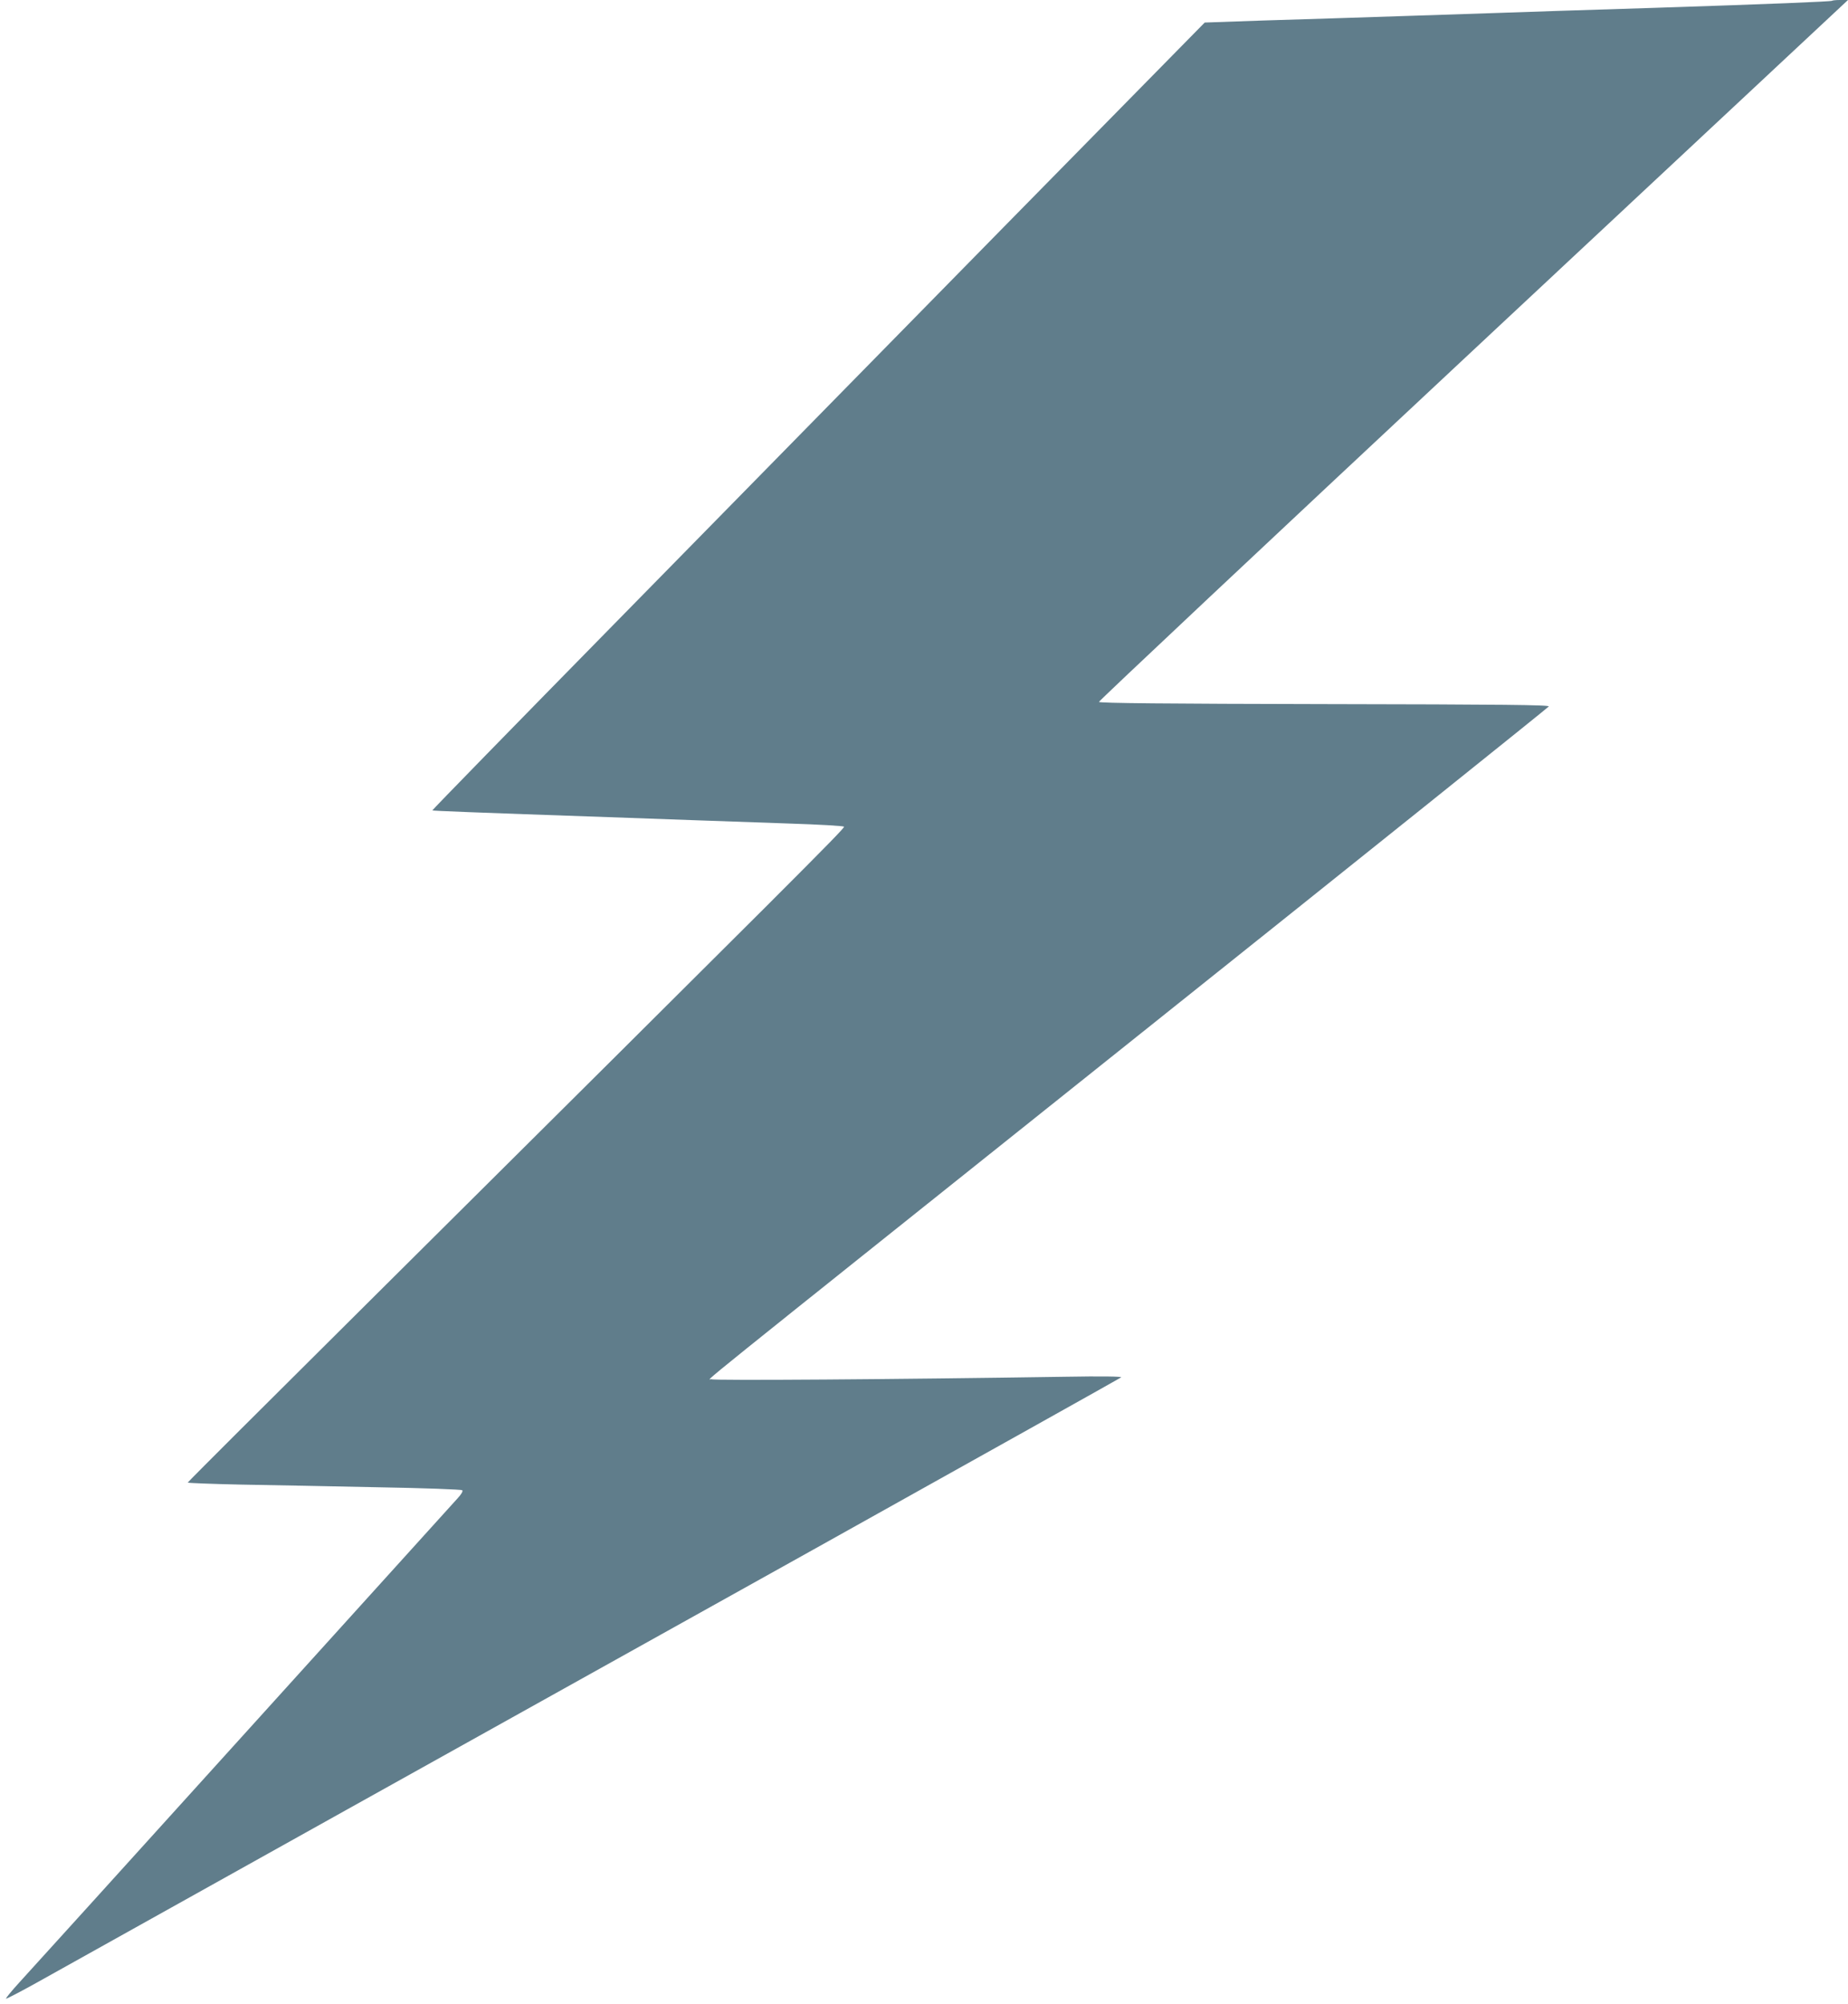 <?xml version="1.0" standalone="no"?>
<!DOCTYPE svg PUBLIC "-//W3C//DTD SVG 20010904//EN"
 "http://www.w3.org/TR/2001/REC-SVG-20010904/DTD/svg10.dtd">
<svg version="1.0" xmlns="http://www.w3.org/2000/svg"
 width="1181pt" height="1280pt" viewBox="0 0 1181 1280"
 preserveAspectRatio="xMidYMid meet">
<g transform="translate(0,1280) scale(0.1,-0.1)"
fill="#607d8b" stroke="none">
<path d="M11708 12795 c-5 -5 -395 -21 -1133 -45 -181 -6 -465 -15 -630 -20
-165 -6 -570 -19 -900 -30 -330 -11 -768 -25 -973 -31 l-373 -13 -1283 -1305
c-705 -718 -1816 -1850 -2469 -2515 -653 -665 -1186 -1211 -1184 -1213 4 -3
257 -13 1122 -43 165 -6 417 -15 560 -20 143 -5 413 -14 600 -21 187 -6 344
-15 349 -20 9 -8 -343 -358 -3041 -3039 -634 -630 -1153 -1147 -1153 -1151 0
-3 154 -9 342 -13 189 -3 582 -11 873 -17 292 -5 534 -14 539 -19 6 -6 -6 -26
-30 -52 -22 -24 -640 -707 -1374 -1518 -734 -811 -1376 -1520 -1427 -1575 -50
-55 -88 -101 -84 -103 4 -1 81 39 172 89 432 242 3239 1806 4989 2781 1075
600 1959 1094 1965 1099 6 6 -127 8 -355 4 -1094 -17 -2254 -25 -2263 -16 -12
12 -300 -221 2737 2204 1435 1145 2611 2088 2614 2094 3 10 -291 13 -1434 15
-1004 2 -1438 6 -1441 14 -2 5 1075 1017 2392 2247 l2395 2237 -48 0 c-27 0
-51 -2 -54 -5z"/>
</g>
</svg>
